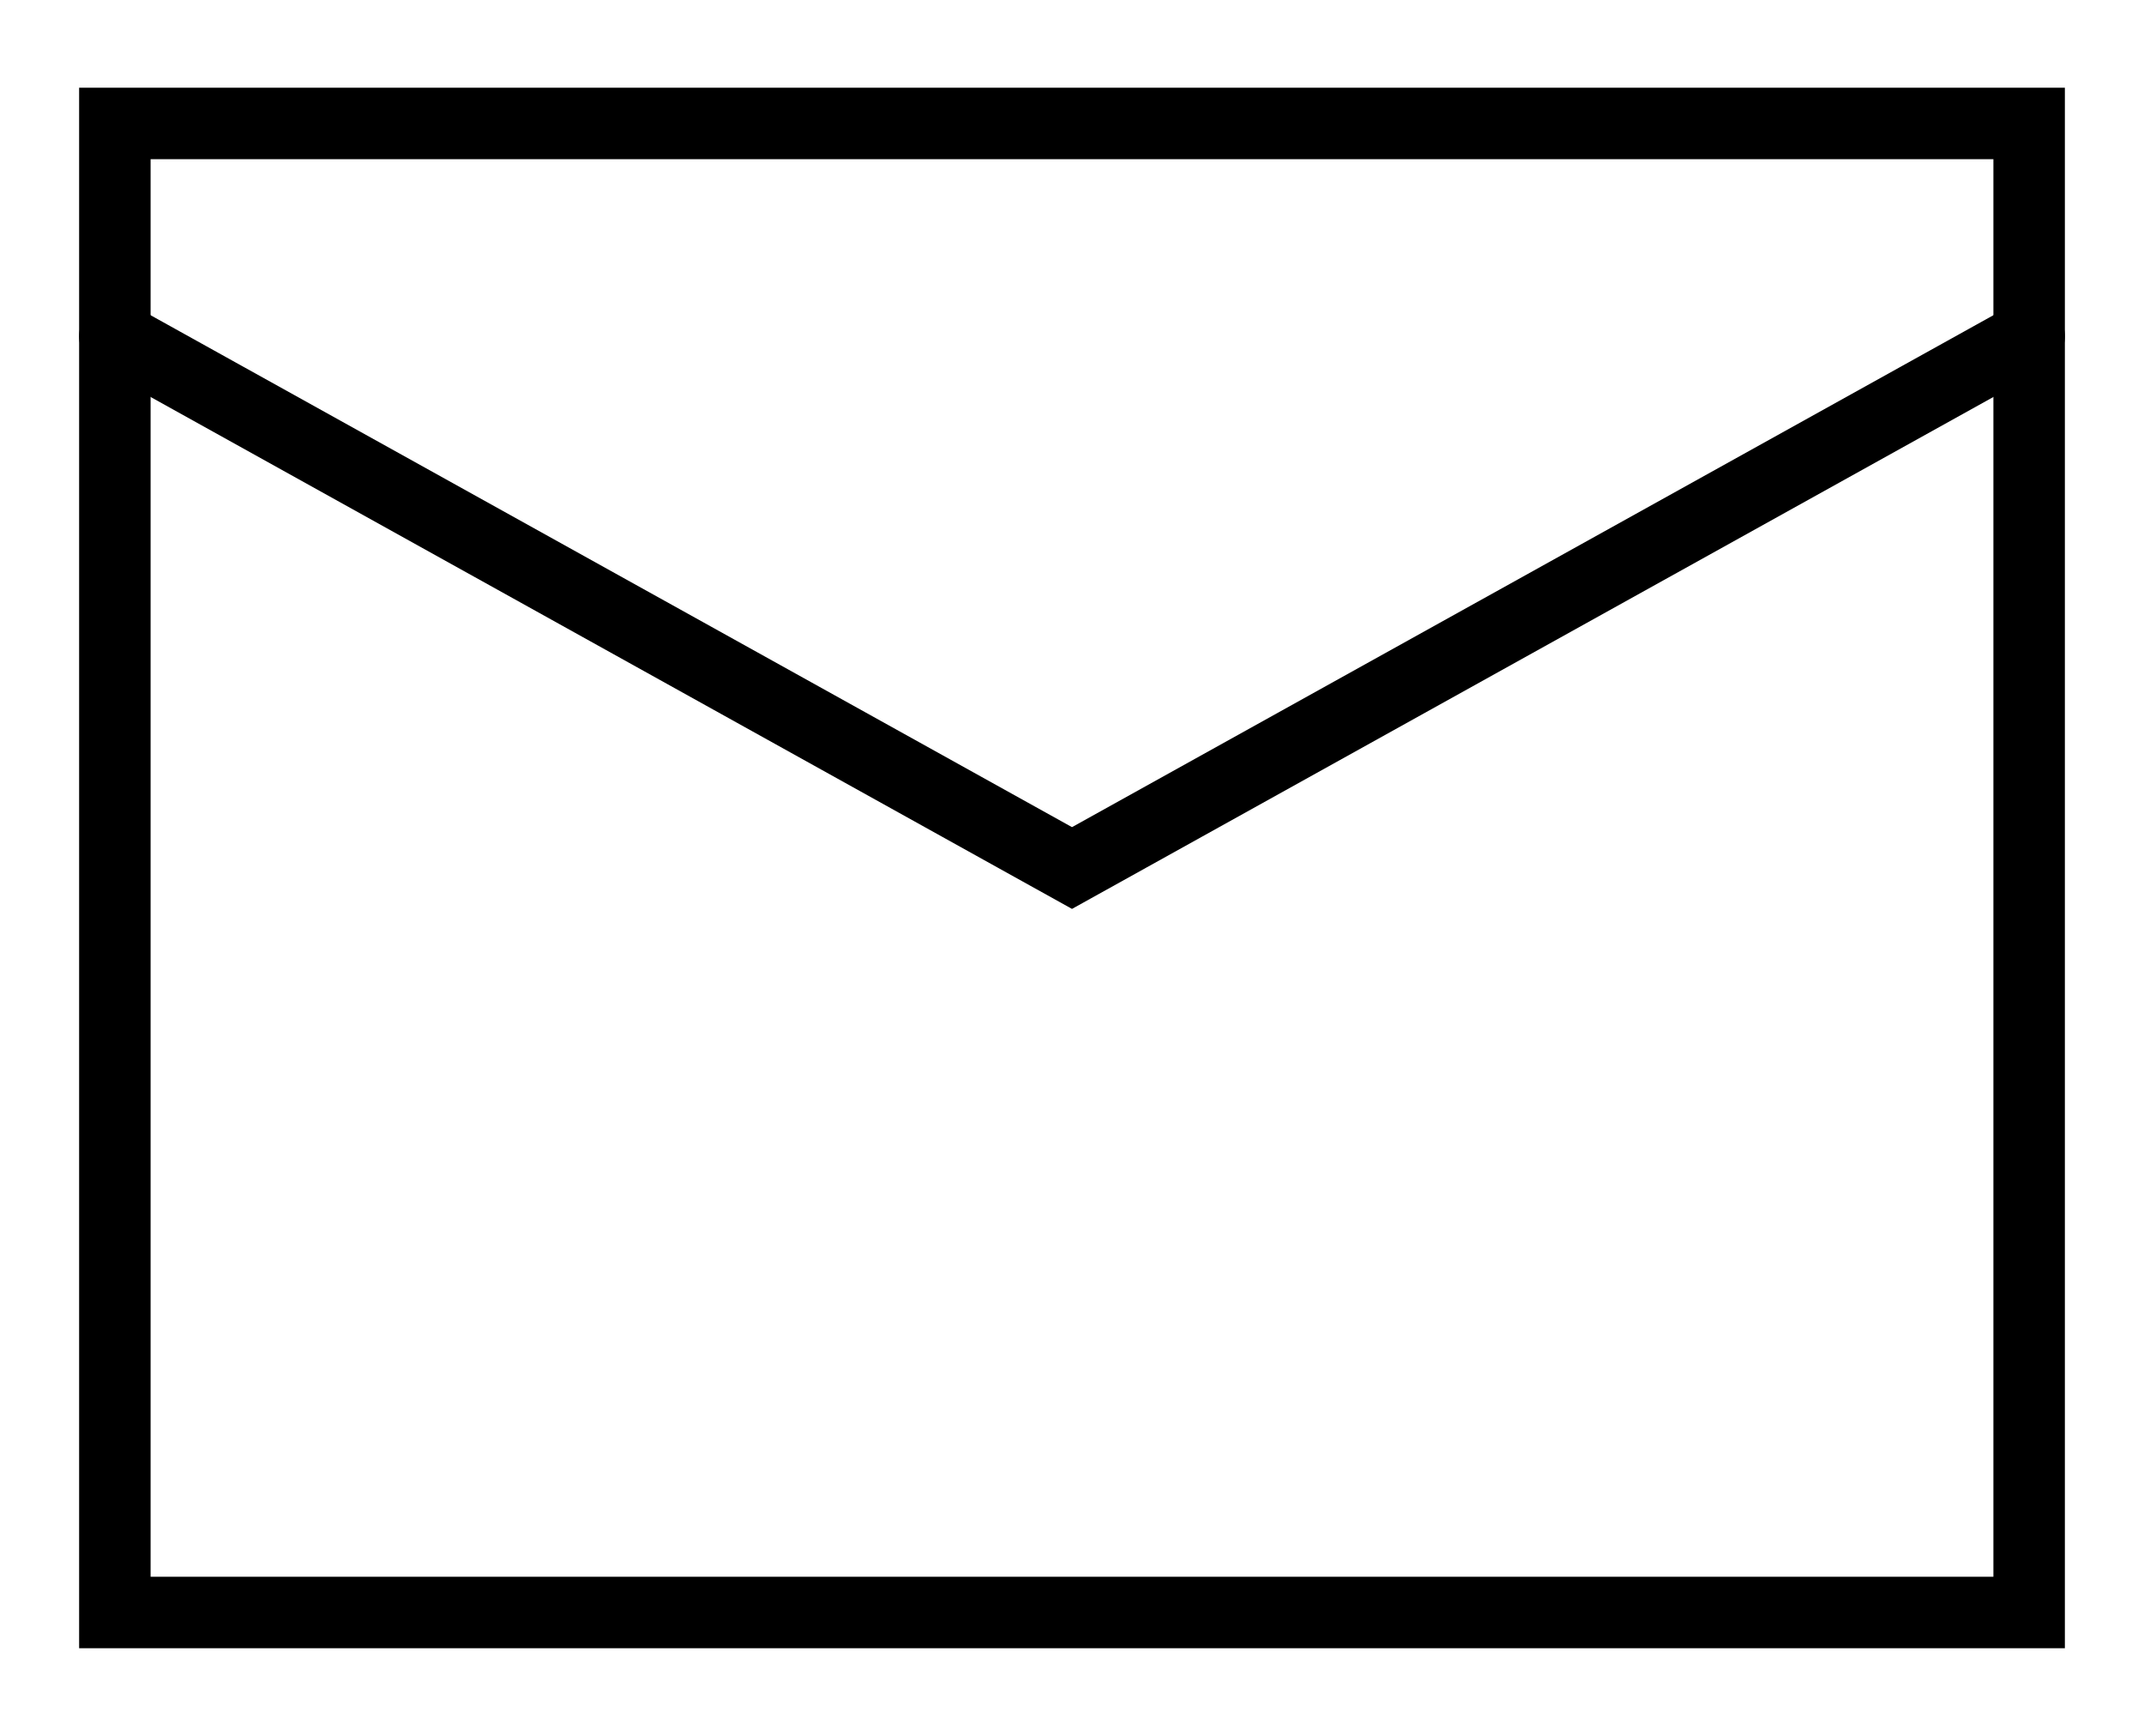 <svg width="21" height="17" viewBox="0 0 21 17" fill="none" xmlns="http://www.w3.org/2000/svg">
<path fill-rule="evenodd" clip-rule="evenodd" d="M1.125 1.209H19.875V15.792H1.125V1.209Z" stroke="black" stroke-width="0.7" stroke-linecap="round"/>
<path d="M1.125 3.293L10.5 8.501L19.875 3.293" stroke="black" stroke-width="0.7" stroke-linecap="round"/>
</svg>
